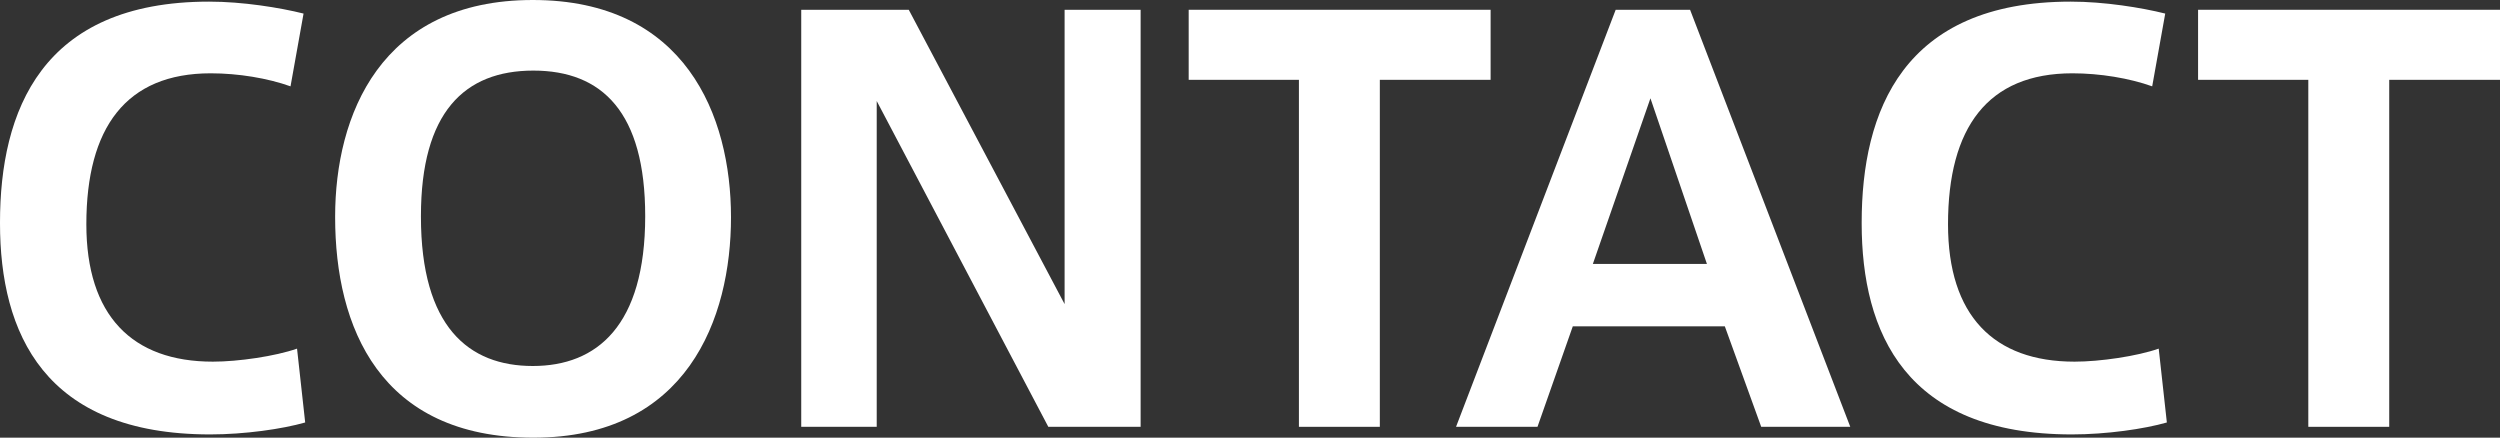 <?xml version="1.0" encoding="UTF-8"?><svg id="_イヤー_2" xmlns="http://www.w3.org/2000/svg" viewBox="0 0 276.23 48.36"><rect x="0" y="0" width="276.23" height="48.36" fill="#333333" stroke="none"/><defs><style>.cls-1{fill:#fff;}</style></defs><g id="_イヤー_1-2"><g><path class="cls-1" d="M0,24.6C0,12.3,4.56,.18,23.1,.18c3.72,0,7.8,.66,10.44,1.32l-1.44,8.04c-2.52-.9-5.76-1.44-8.82-1.44-9.36,0-13.74,6-13.74,16.68,0,10.08,5.04,15.18,13.98,15.18,2.82,0,6.9-.6,9.3-1.44l.9,8.16c-2.52,.72-6.66,1.32-10.5,1.32C4.86,48,0,36.78,0,24.66v-.06Z"/><path class="cls-1" d="M37.03,23.94C37.03,12.78,42.01,0,58.87,0s21.9,12.78,21.9,24-4.86,24.36-21.84,24.36-21.9-12.24-21.9-24.36v-.06Zm9.48,0c0,12.18,5.28,16.5,12.36,16.5s12.42-4.44,12.42-16.56c0-11.46-4.74-16.08-12.36-16.08s-12.42,4.62-12.42,16.08v.06Z"/><path class="cls-1" d="M96.87,47.16h-8.34V1.08h11.88l17.22,32.52V1.08h8.4V47.16h-10.2L96.87,11.16V47.16Z"/><path class="cls-1" d="M143.52,47.16V8.82h-12.18V1.08h33.36v7.74h-12.24V47.16h-8.94Z"/><path class="cls-1" d="M178.52,1.08h8.22l17.7,46.08h-9.84l-4.02-11.1h-16.8l-3.9,11.1h-9L178.52,1.08Zm10.08,28.08l-6.24-18.3-6.36,18.3h12.6Z"/><path class="cls-1" d="M205.7,24.6c0-12.3,4.56-24.42,23.1-24.42,3.72,0,7.8,.66,10.44,1.32l-1.44,8.04c-2.52-.9-5.76-1.44-8.82-1.44-9.36,0-13.74,6-13.74,16.68,0,10.08,5.04,15.18,13.98,15.18,2.82,0,6.9-.6,9.3-1.44l.9,8.16c-2.52,.72-6.66,1.32-10.5,1.32-18.36,0-23.22-11.22-23.22-23.34v-.06Z"/><path class="cls-1" d="M255.05,47.16V8.82h-12.18V1.08h33.36v7.74h-12.24V47.16h-8.94Z"/></g></g></svg>
